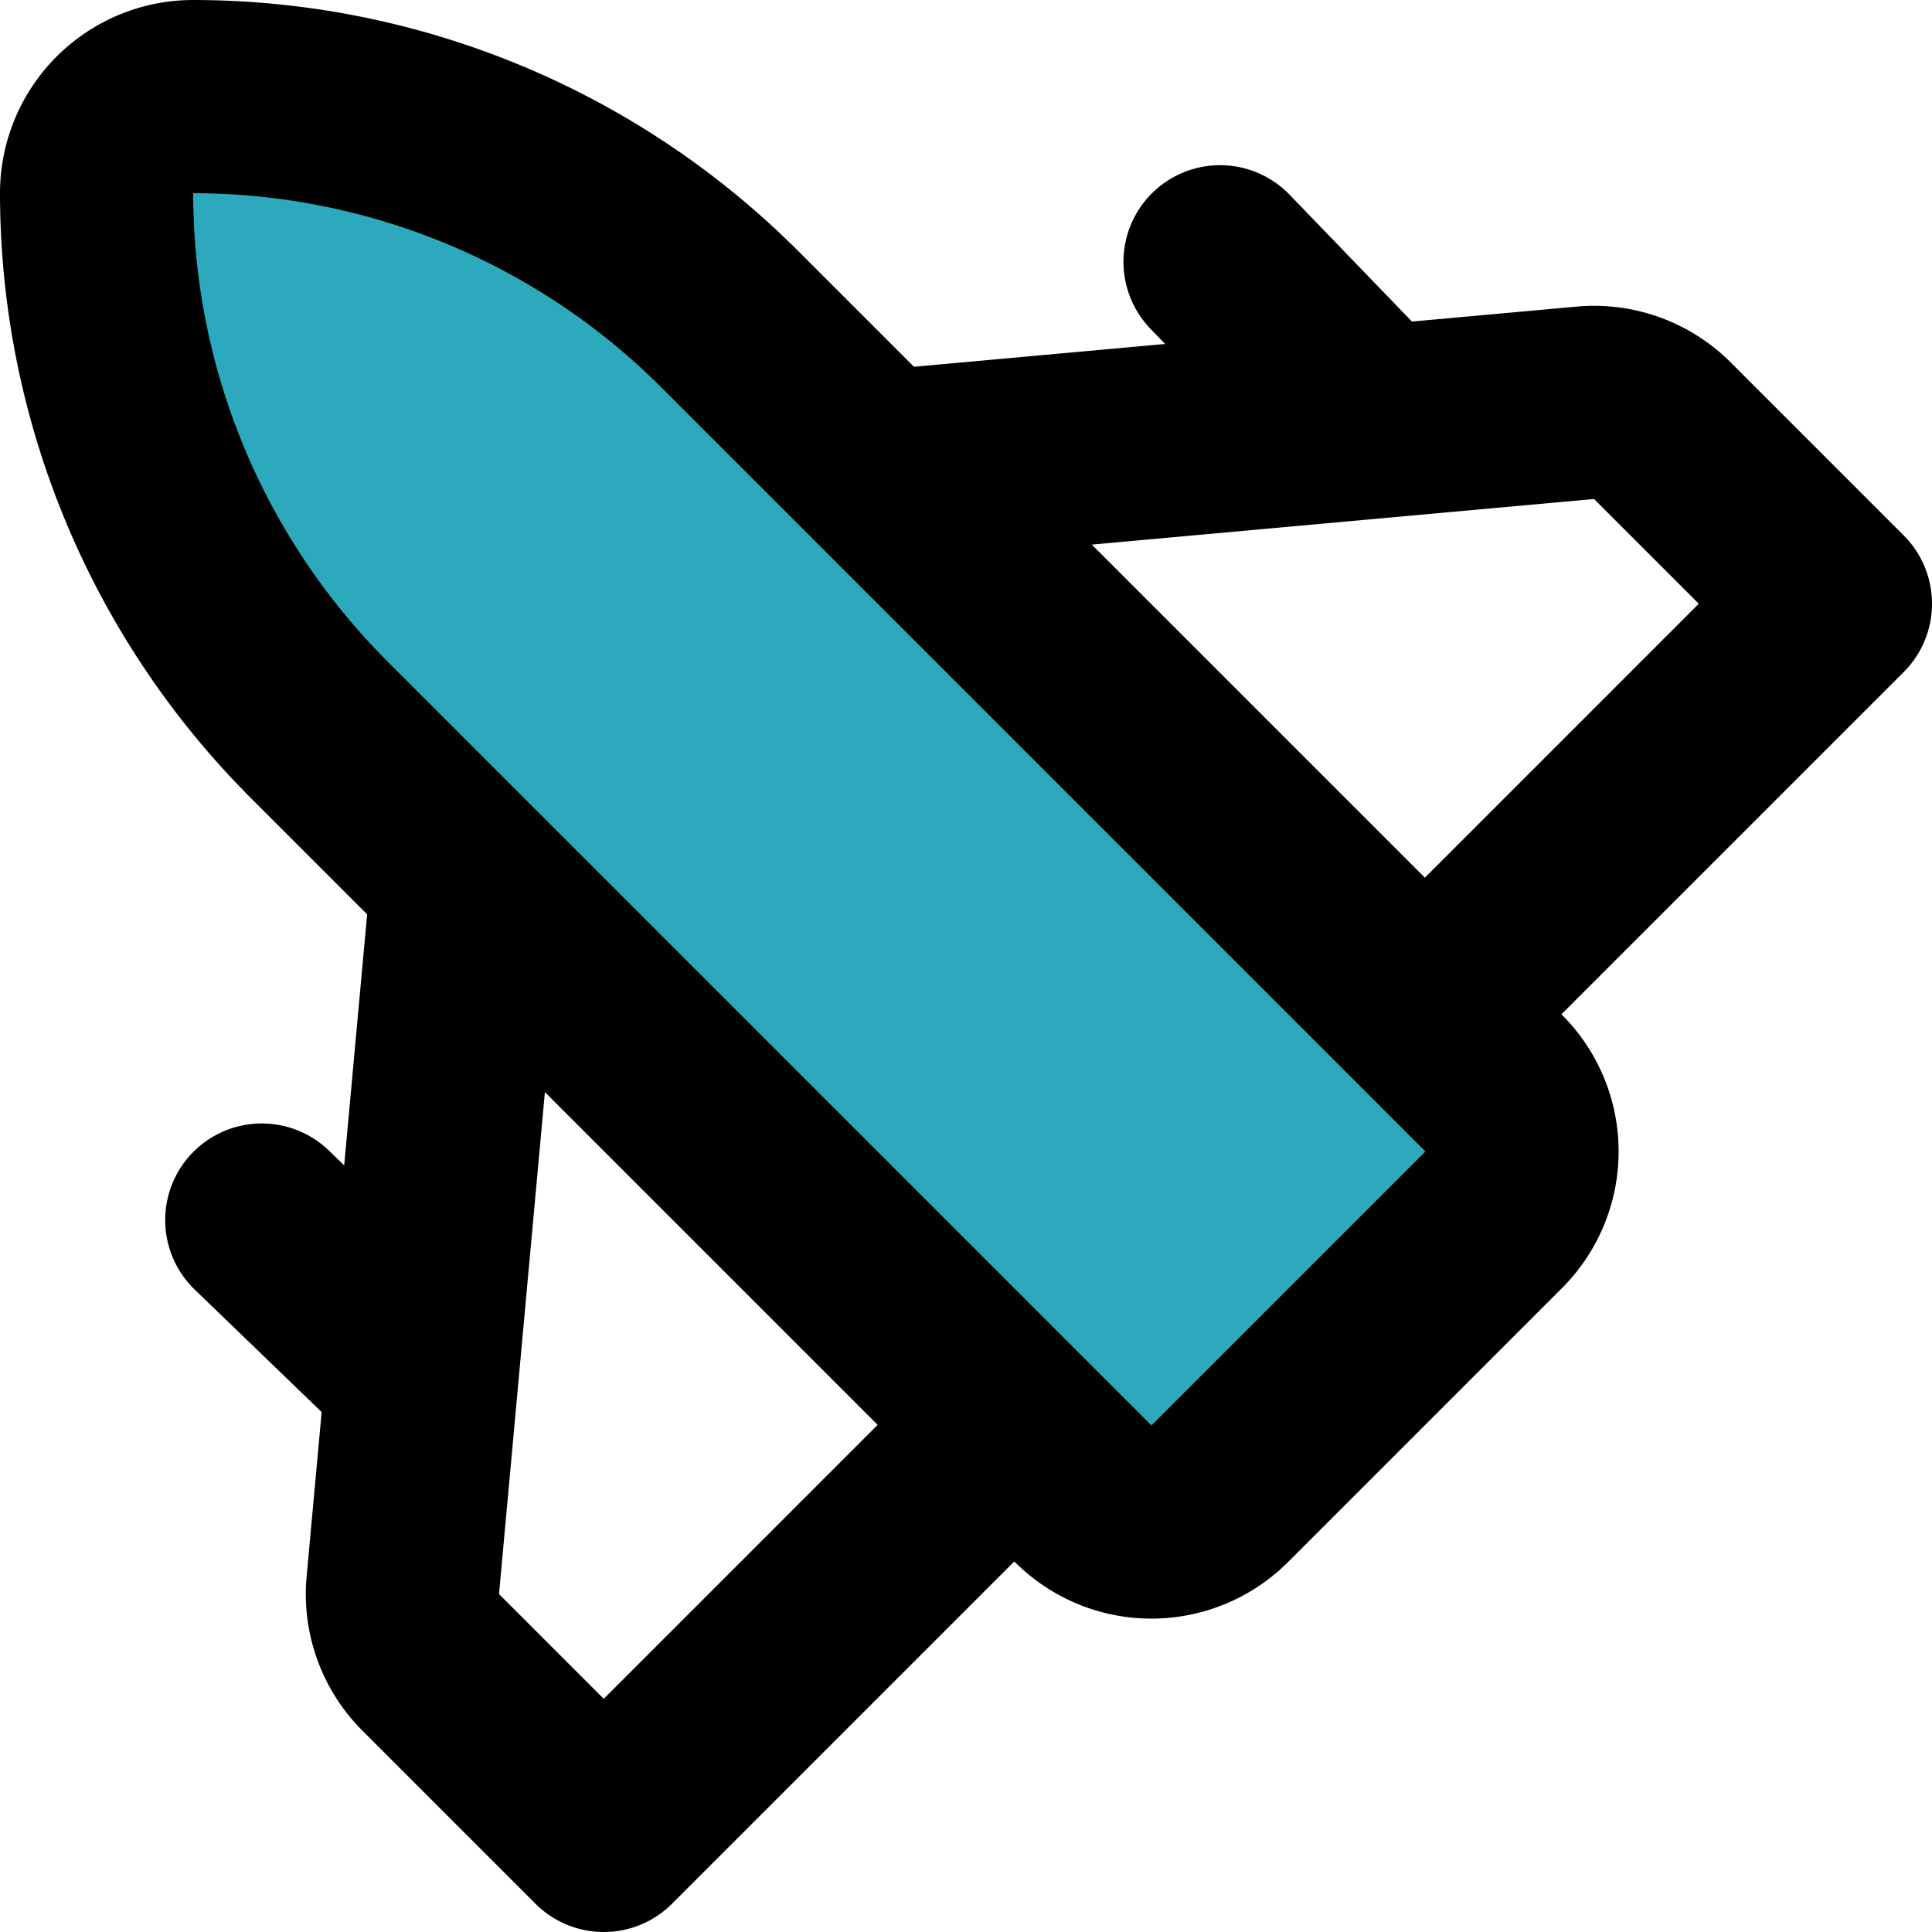<?xml version="1.0" encoding="utf-8"?><!-- Скачано с сайта svg4.ru / Downloaded from svg4.ru -->
<svg width="800px" height="800px" viewBox="0 0 20 20" xmlns="http://www.w3.org/2000/svg">
  <g id="jet-plane-left" transform="translate(-2 -2)">
    <path id="secondary" fill="#2ca9bc" d="M17.46,14.63a1,1,0,0,0,0-1.42L9.55,5.3A7.86,7.86,0,0,0,4,3,1,1,0,0,0,3,4,7.86,7.86,0,0,0,5.3,9.55l7.91,7.91a1,1,0,0,0,1.42,0Z"/>
    <path id="primary" d="M6.82,11.3l-.65,7.11a1,1,0,0,0,.29.8L8.25,21l4.07-4.07" fill="none" stroke="#000000" stroke-linecap="round" stroke-linejoin="round" stroke-width="2"/>
    <path id="primary-2" data-name="primary" d="M16.91,12.34,21,8.25,19.21,6.46a1,1,0,0,0-.8-.29l-7.16.65" fill="none" stroke="#000000" stroke-linecap="round" stroke-linejoin="round" stroke-width="2"/>
    <path id="primary-3" data-name="primary" d="M4.71,14.63,6.13,16M16,6.13,14.63,4.71m0,12.75a1,1,0,0,1-1.42,0L5.3,9.55A7.86,7.86,0,0,1,3,4,1,1,0,0,1,4,3,7.86,7.86,0,0,1,9.55,5.3l7.91,7.91a1,1,0,0,1,0,1.42Z" fill="none" stroke="#000000" stroke-linecap="round" stroke-linejoin="round" stroke-width="2"/>
  </g>
</svg>